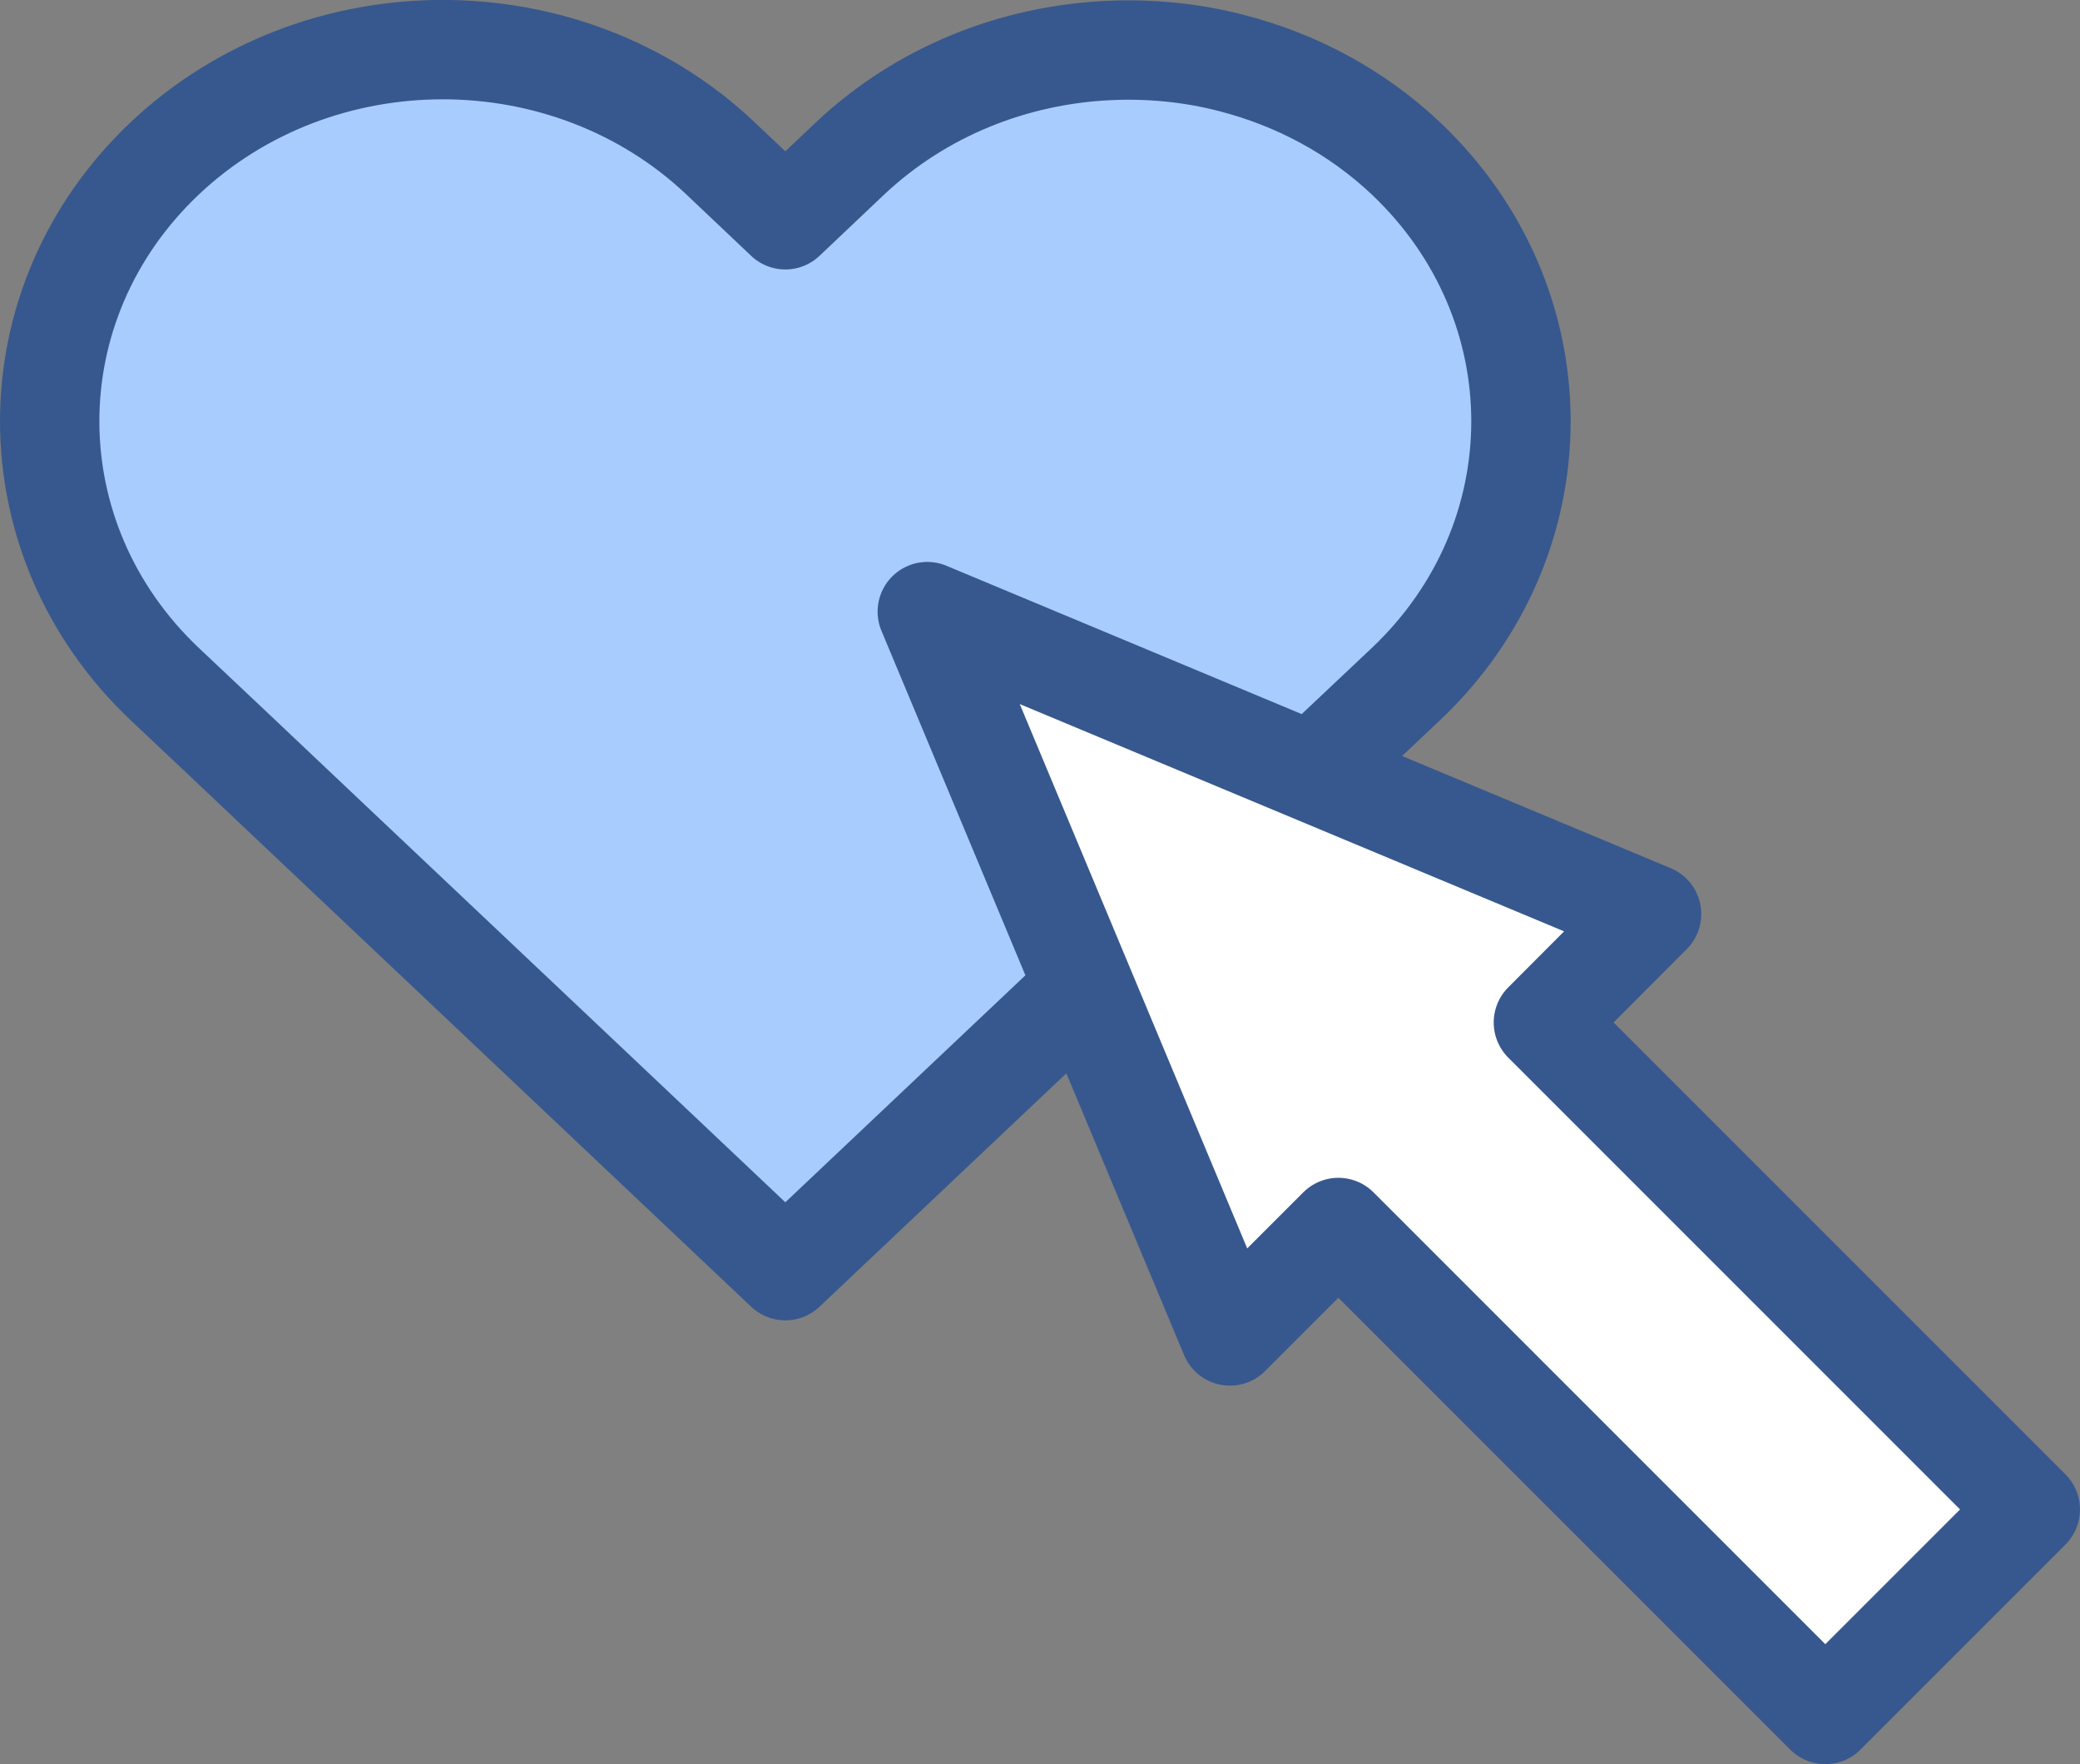 <?xml version="1.0" encoding="UTF-8"?>
<svg id="_레이어_2" data-name="레이어 2" xmlns="http://www.w3.org/2000/svg" viewBox="0 0 73.26 62.13">
  <rect x="0" y="0" width="73.26" height="62.13" fill="#808080" stroke="none"/>
  <defs>
    <style>
      .cls-1 {
        fill: #fff;
      }

      .cls-1, .cls-2 {
        stroke: #37588e;
        stroke-linecap: round;
        stroke-linejoin: round;
        stroke-width: 3.5px;
      }

      .cls-2 {
        fill: #a9ccff;
      }
    </style>
  </defs>
  <g id="Layer_2" data-name="Layer 2">
    <path class="cls-2" d="m49.52,5.58c-1.77-1.67-3.89-2.78-6.14-3.36-1.42-.37-2.9-.51-4.36-.44-3.3.16-6.55,1.42-9.08,3.8l-2.28,2.16-2.28-2.16C19.98.47,11.21.47,5.8,5.58.4,10.69.4,18.98,5.8,24.09l2.28,2.15,3.33,3.15,8.92,8.43,7.33,6.93,19.58-18.51,2.28-2.15c5.4-5.11,5.4-13.39,0-18.51Z"/>
    <polygon class="cls-1" points="58.17 32.19 32.66 21.54 43.32 47.05 47.14 43.23 64.29 60.38 71.51 53.16 54.36 36.01 58.17 32.19"/>
  </g>
</svg>